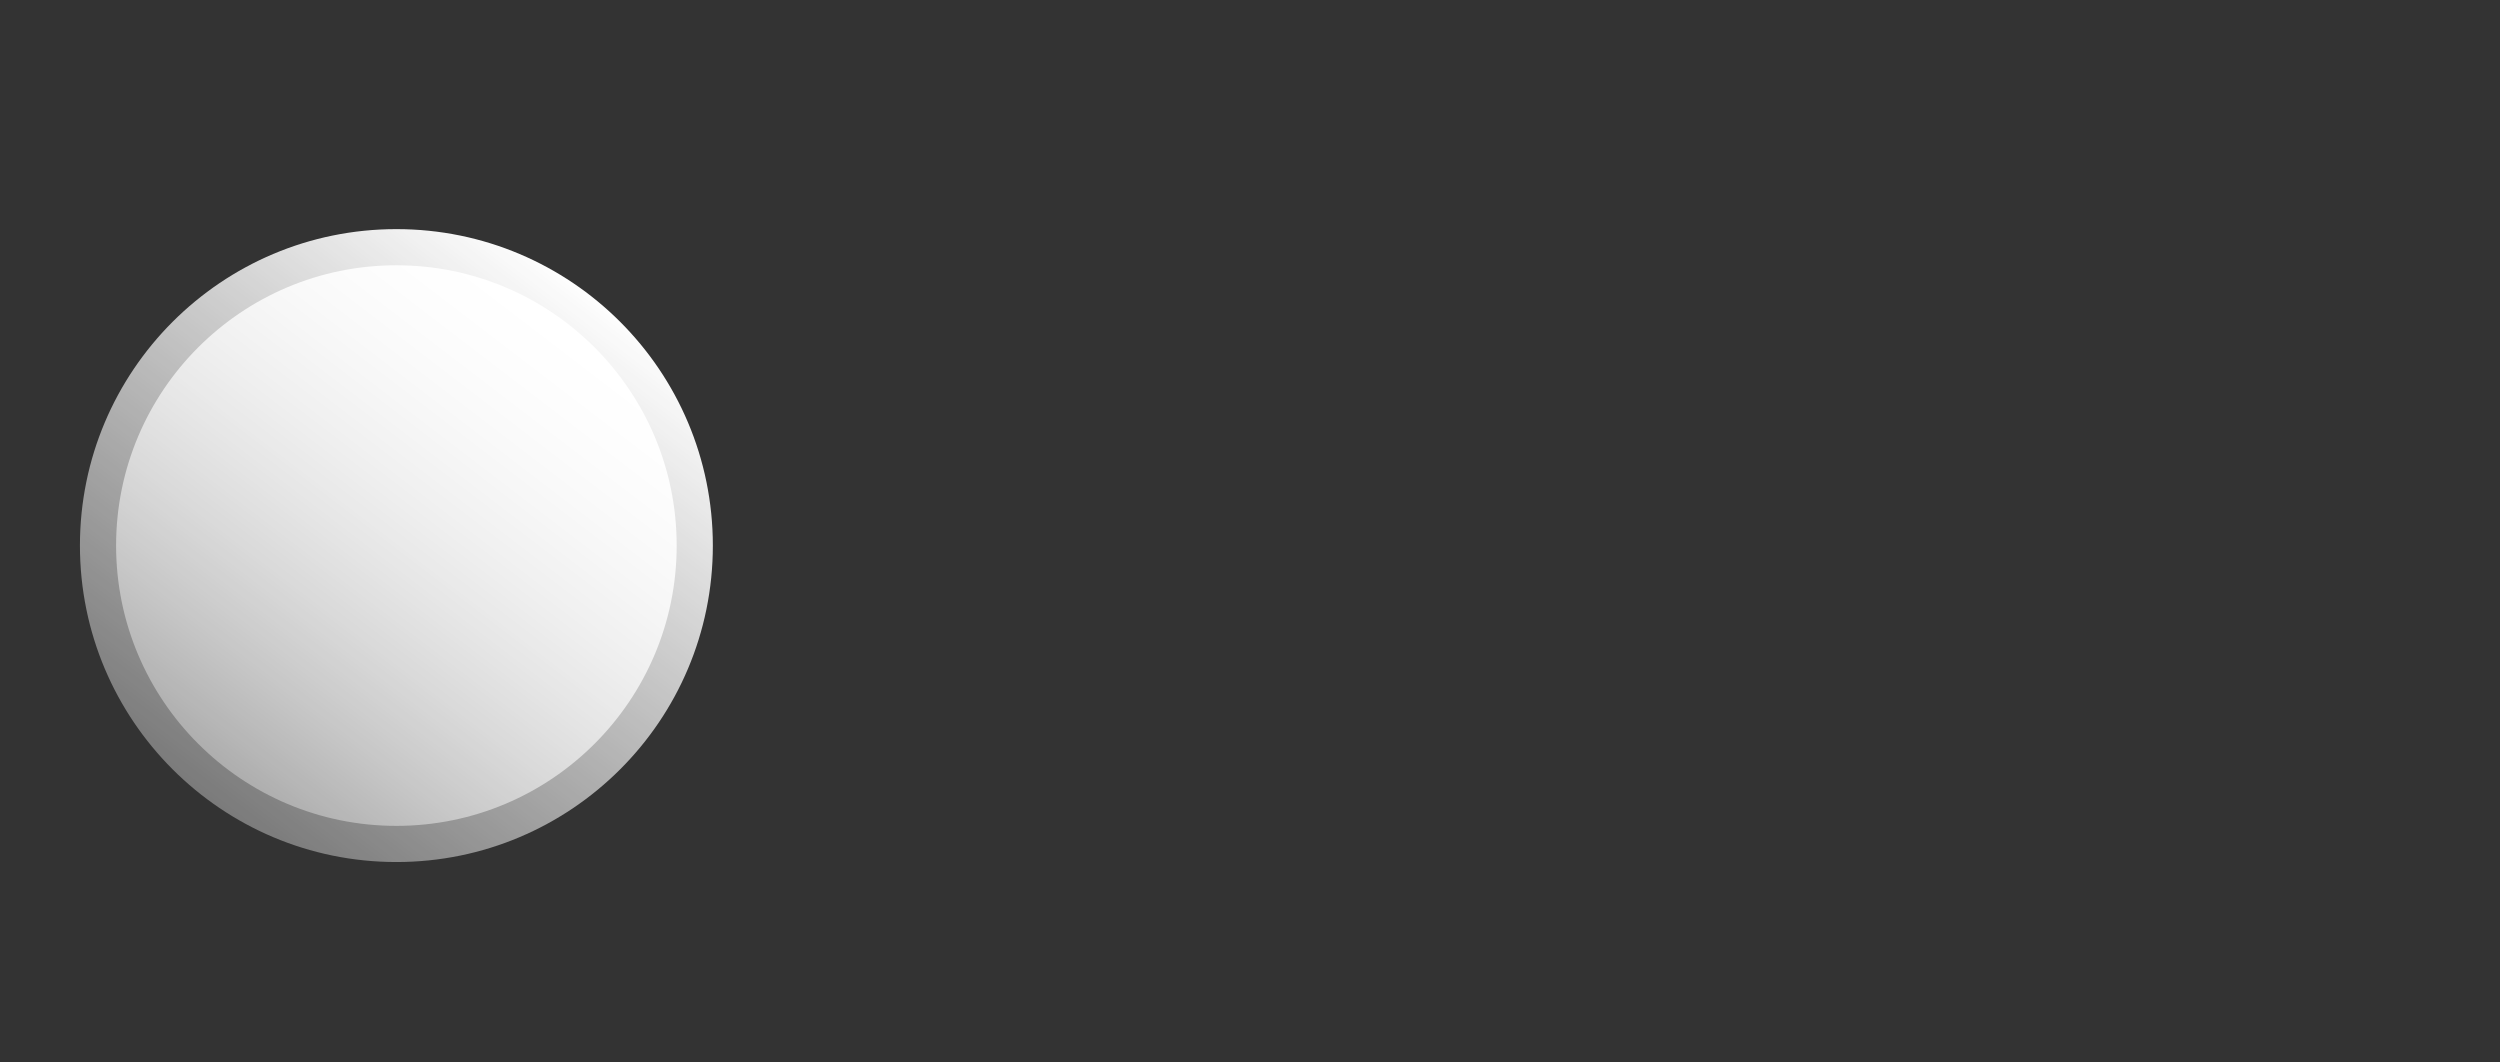 <?xml version="1.0" encoding="UTF-8"?> <svg xmlns="http://www.w3.org/2000/svg" width="1106" height="470" viewBox="0 0 1106 470" fill="none"><rect x="0" y="0" width="1106" height="470" fill="#333333" stroke="none"/> <circle cx="175.362" cy="241.363" r="140" fill="url(#paint0_linear)"></circle> <circle cx="175.362" cy="241.363" r="124" fill="url(#paint1_linear)"></circle> <defs> <linearGradient id="paint0_linear" x1="269.362" y1="132.363" x2="3.862" y2="479.363" gradientUnits="userSpaceOnUse"> <stop stop-color="white"></stop> <stop offset="1" stop-color="white" stop-opacity="0"></stop> </linearGradient> <linearGradient id="paint1_linear" x1="258.619" y1="144.82" x2="23.462" y2="452.163" gradientUnits="userSpaceOnUse"> <stop stop-color="white"></stop> <stop offset="1" stop-color="white" stop-opacity="0"></stop> </linearGradient> </defs> </svg> 